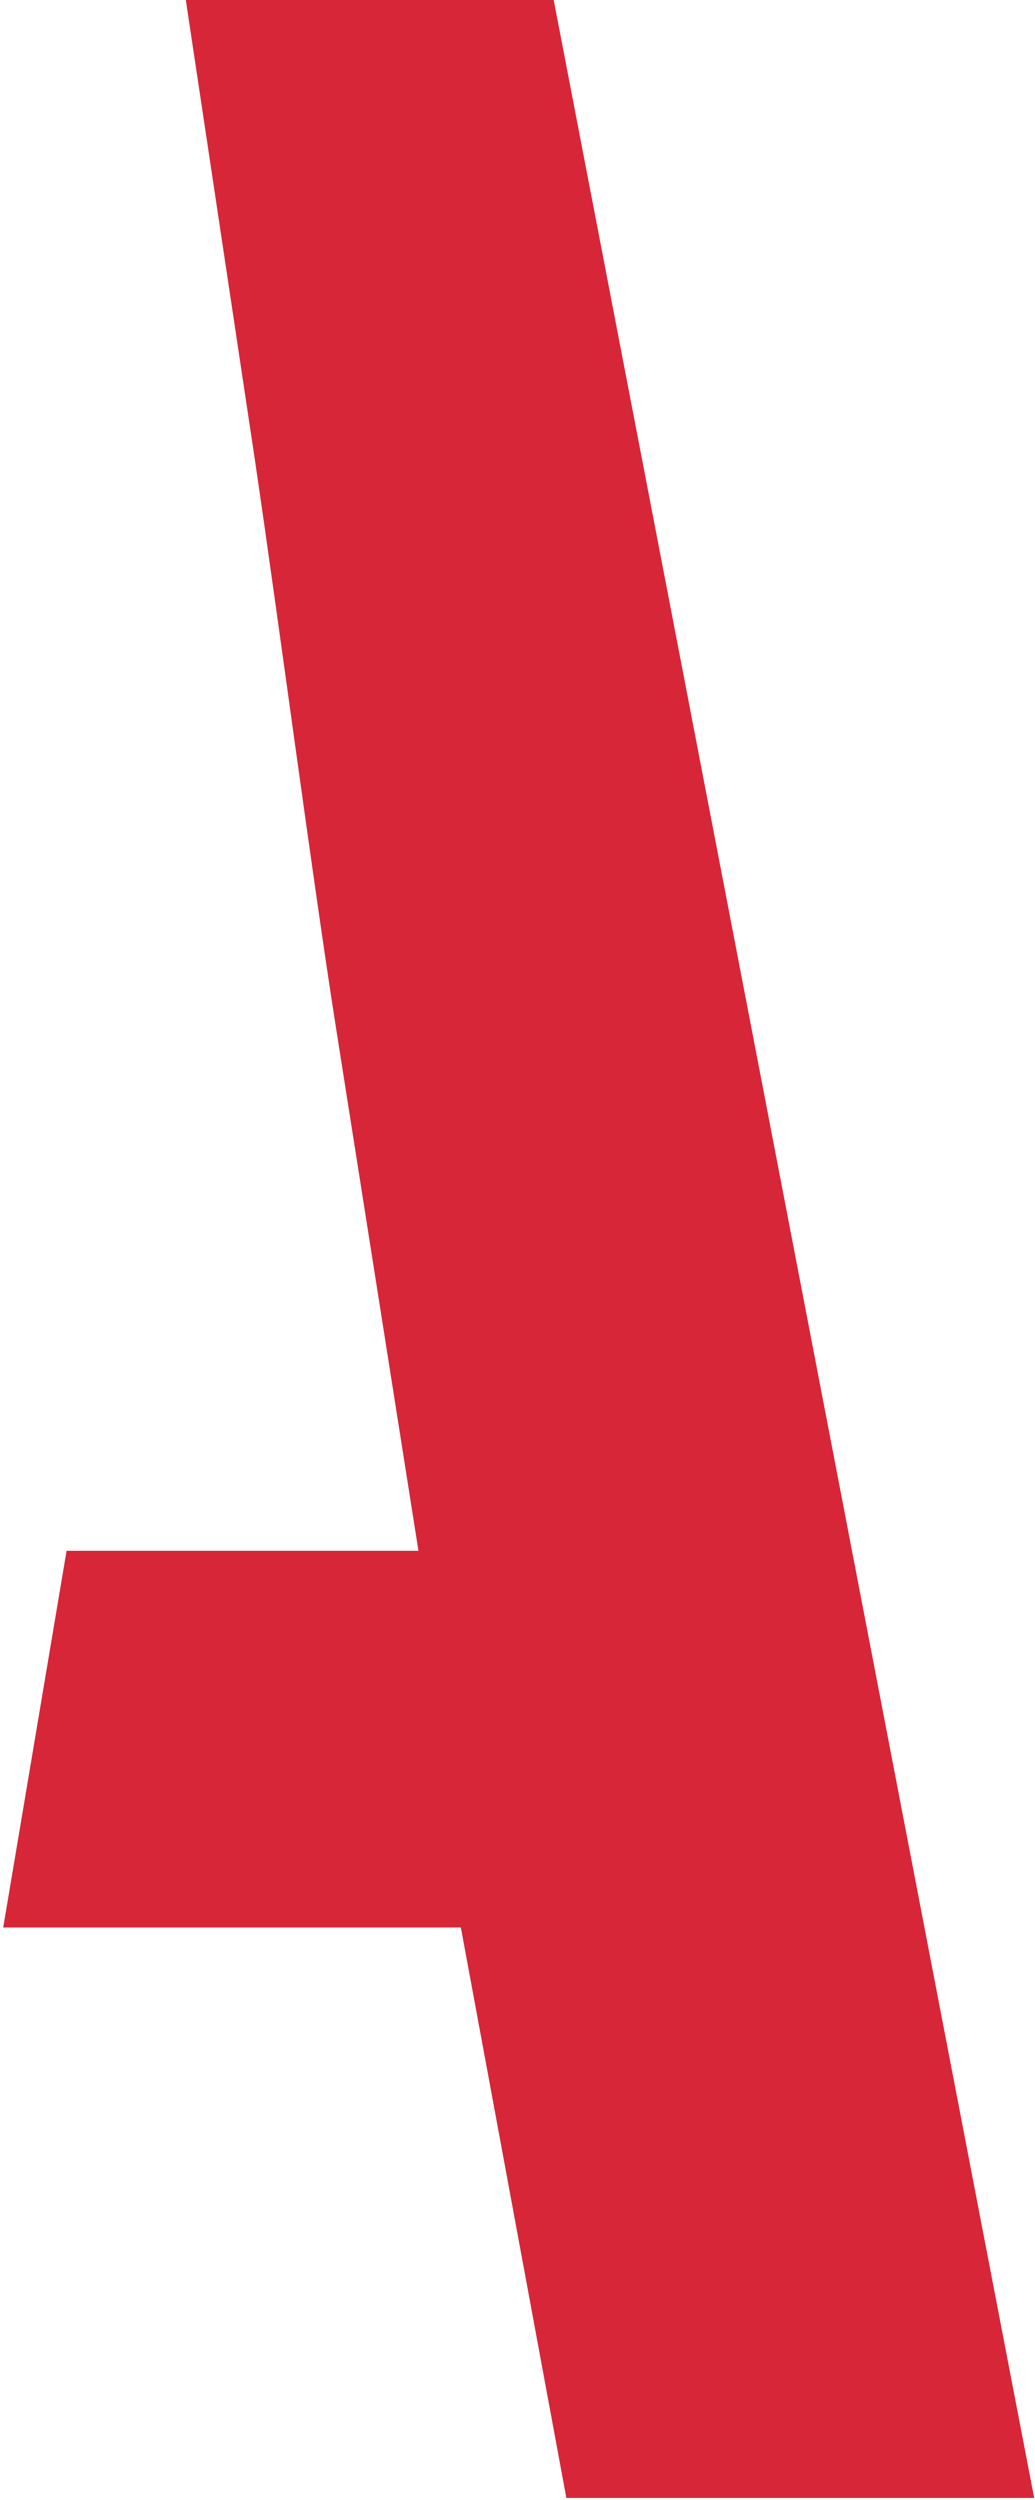 <svg xmlns="http://www.w3.org/2000/svg" width="229" height="553" viewBox="0 0 229 553" fill="none"><path d="M41.112 0L56.402 101.758C61.783 138.234 69.068 193.767 74.34 227.347L92.583 343.032H14.73L0.708 426.353H101.968L125.308 552.539H228.821L122.508 0H41.112Z" fill="#D72638"></path></svg>